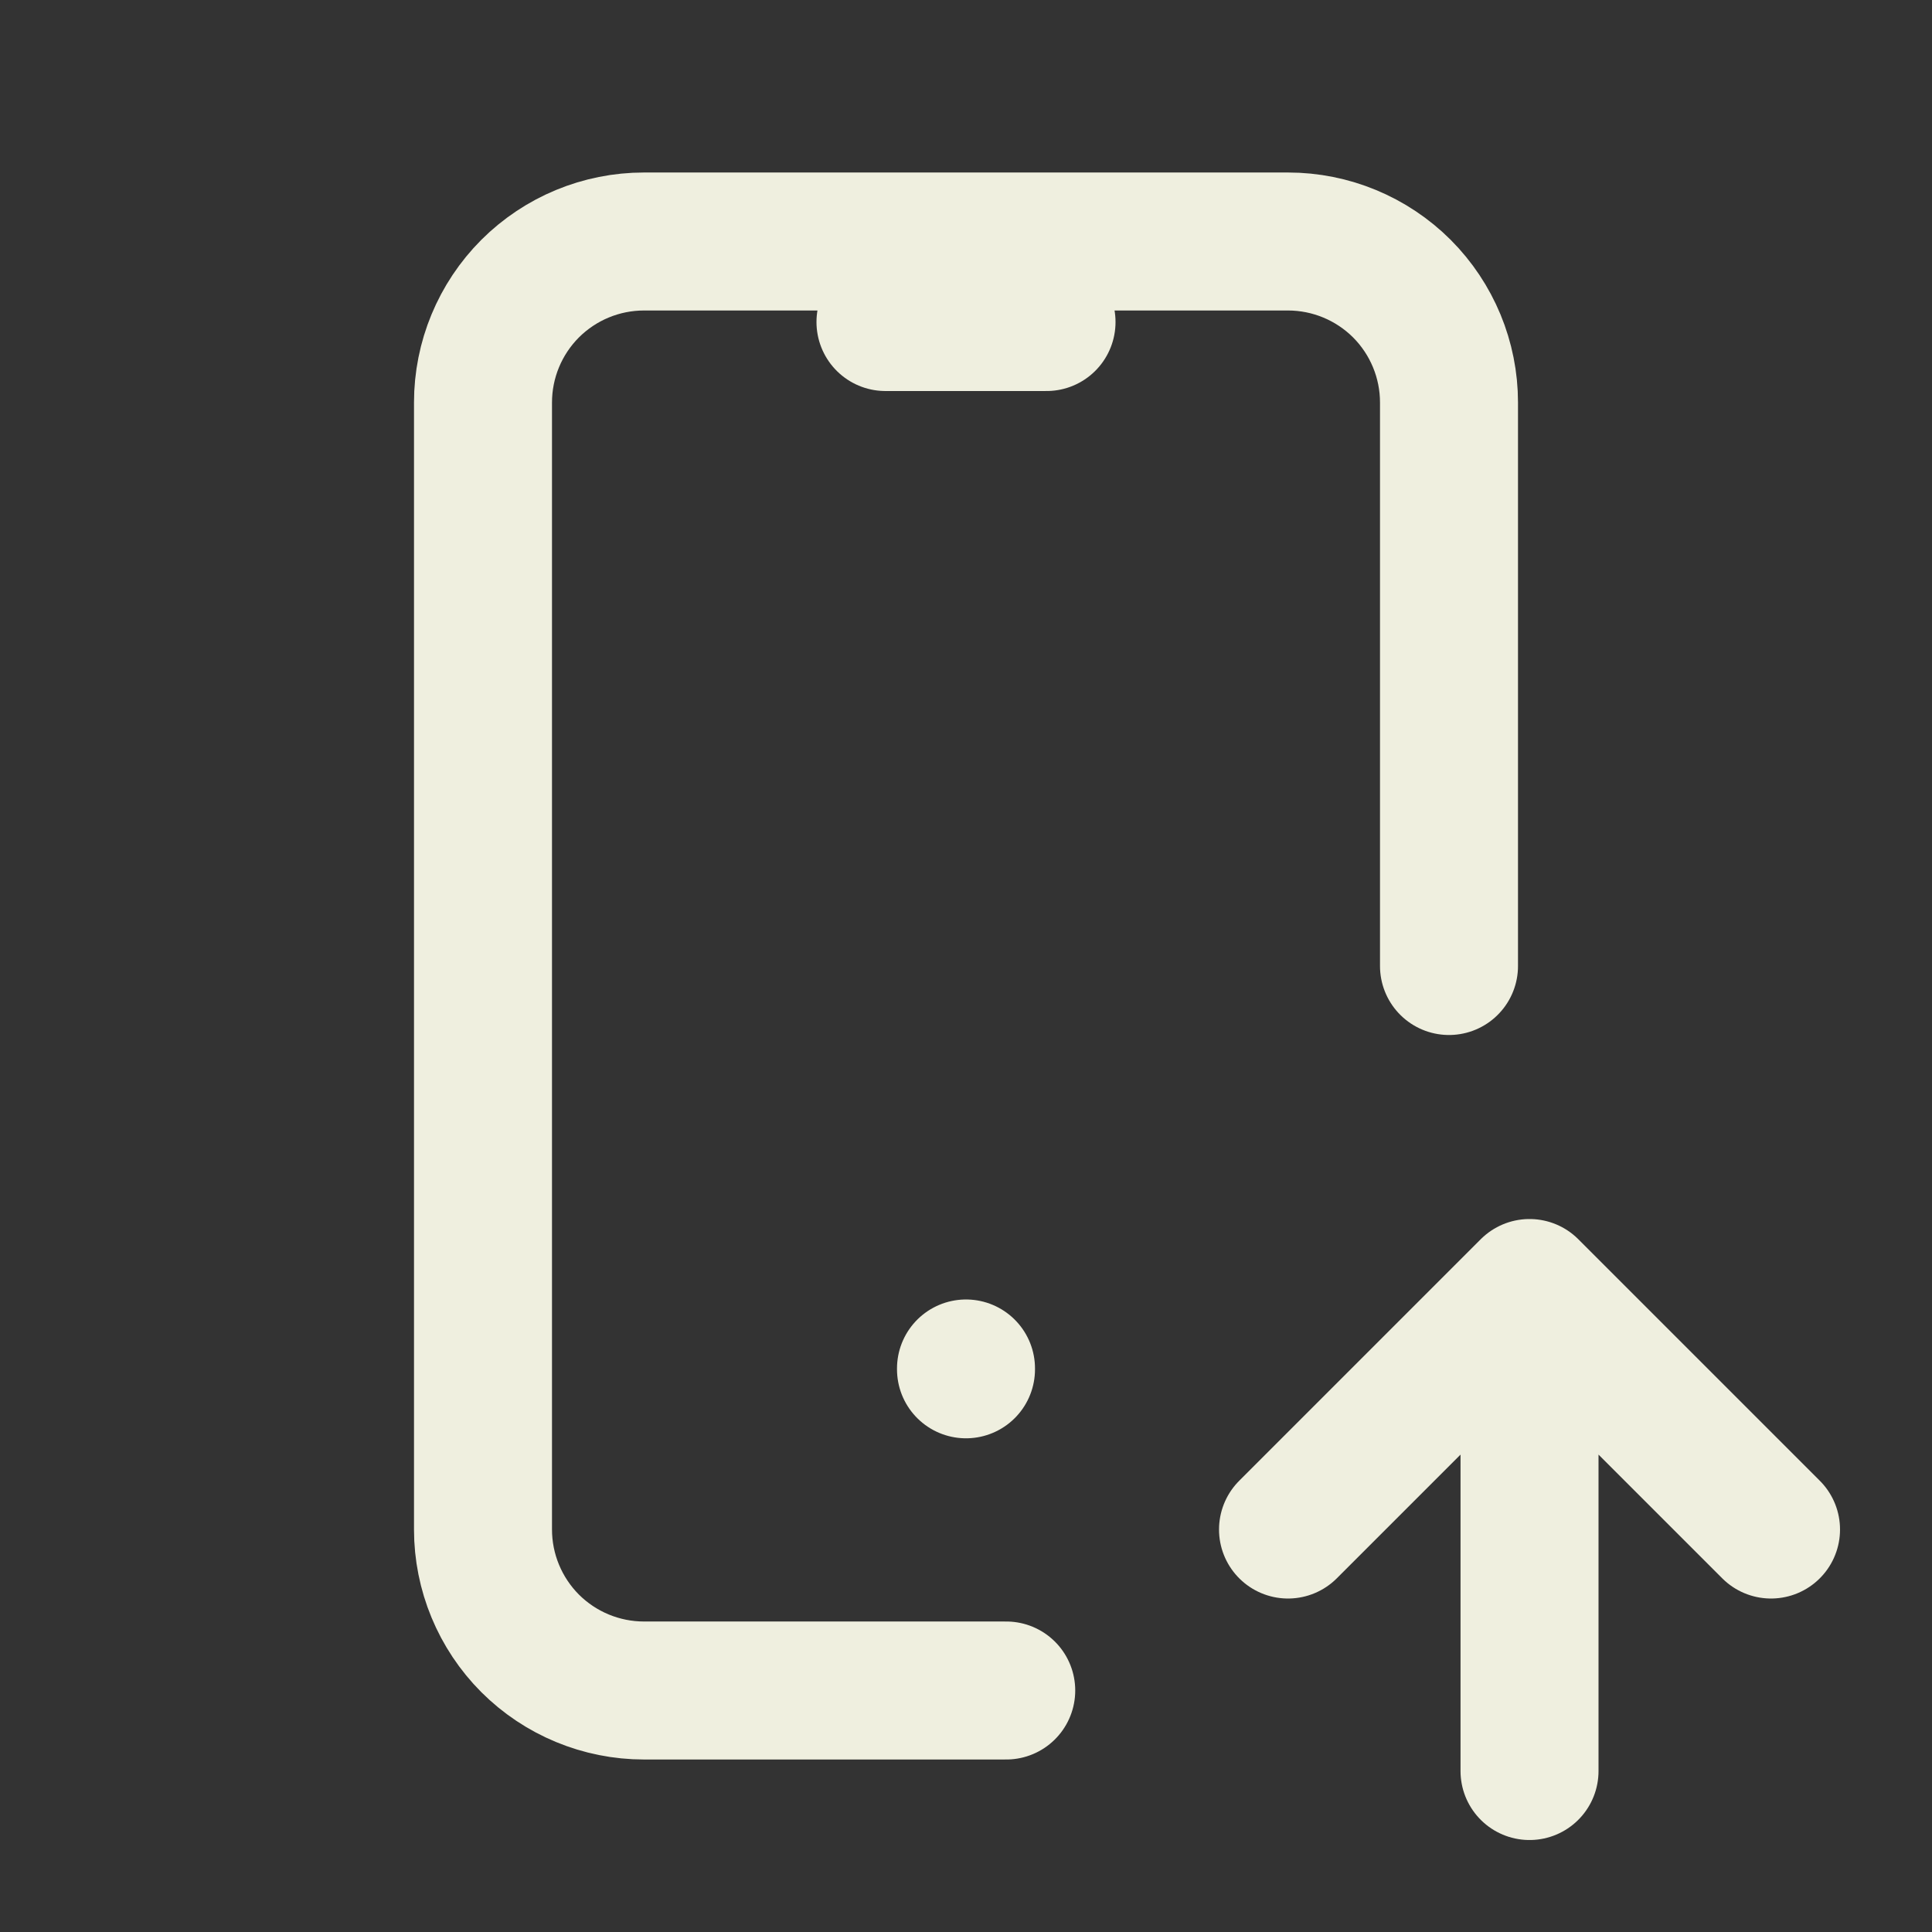 <svg width="28" height="28" viewBox="0 0 28 28" fill="none" xmlns="http://www.w3.org/2000/svg">
<rect x="0" y="0" width="28" height="28" fill="#333333" stroke="none"/>
<path d="M14.583 24.5H9.333C8.714 24.5 8.121 24.254 7.683 23.817C7.246 23.379 7 22.785 7 22.167V5.833C7 5.214 7.246 4.621 7.683 4.183C8.121 3.746 8.714 3.5 9.333 3.5H18.667C19.285 3.5 19.879 3.746 20.317 4.183C20.754 4.621 21 5.214 21 5.833V14M22.167 25.667V18.667M22.167 18.667L25.667 22.167M22.167 18.667L18.667 22.167M12.833 4.667H15.167M14 19.833V19.845" stroke="#EFEFDF" stroke-width="2" stroke-linecap="round" stroke-linejoin="round"/>
</svg>
